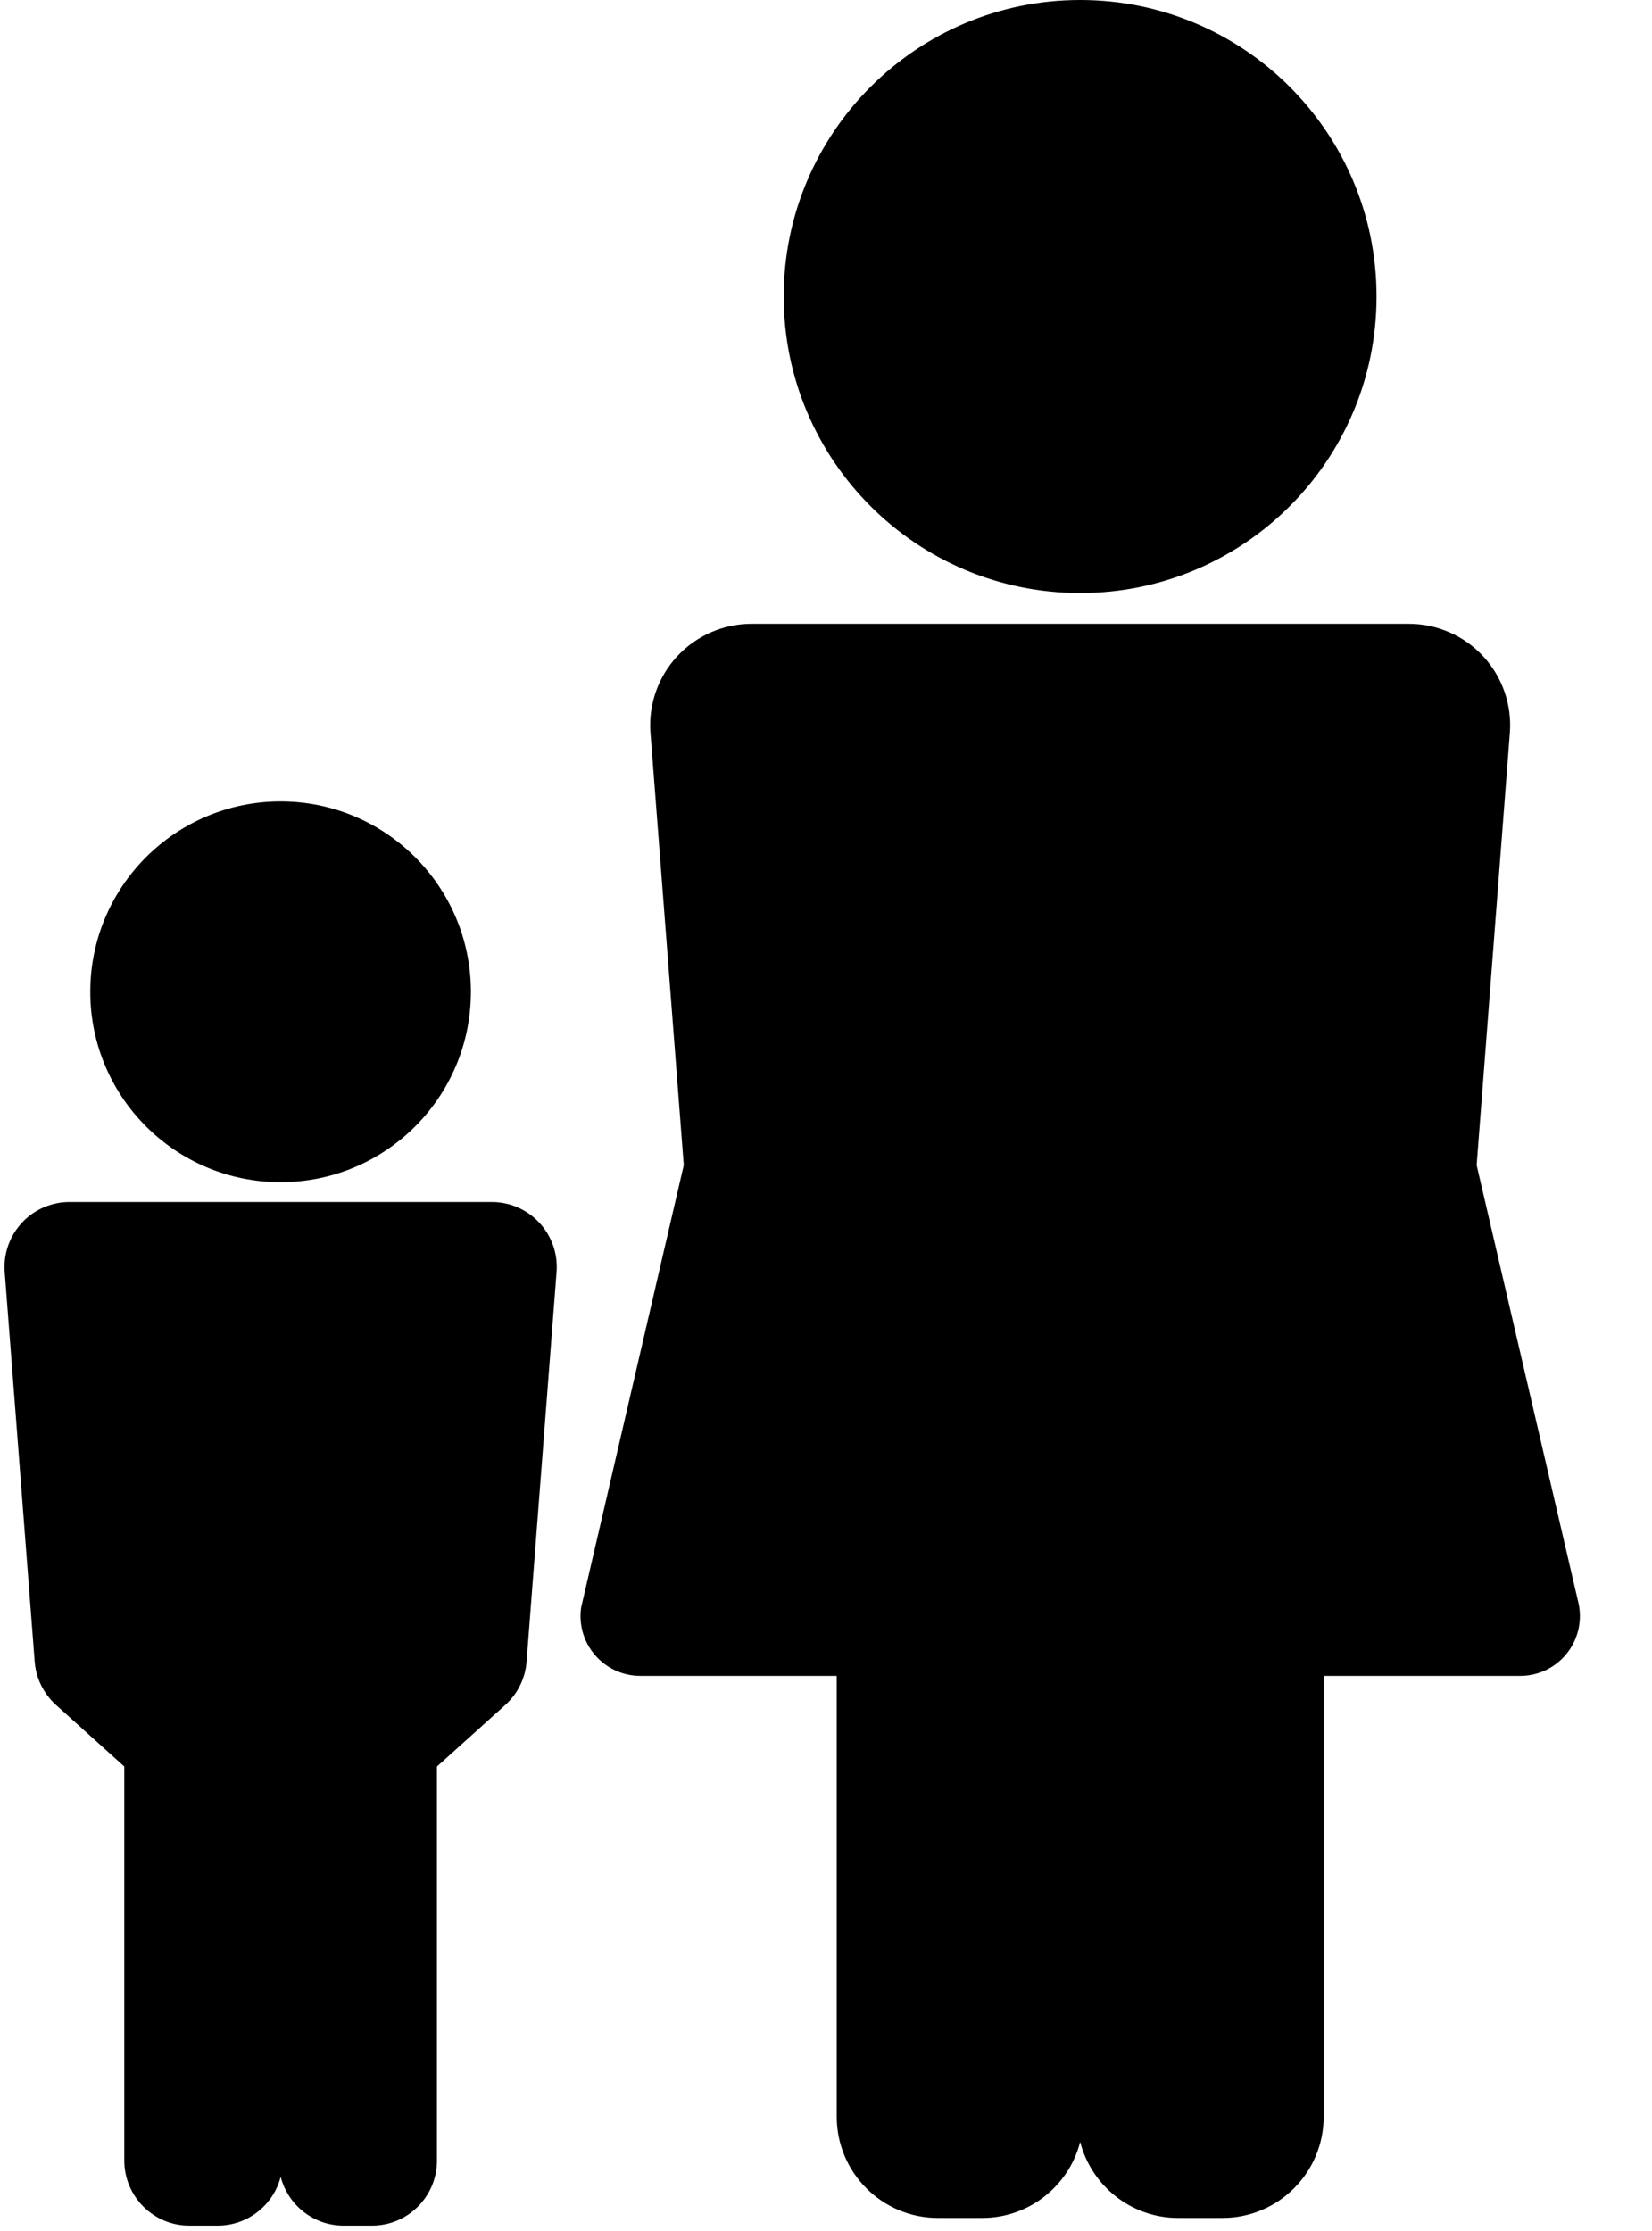 <?xml version="1.0" encoding="UTF-8"?>
<svg width="20px" height="27px" viewBox="0 0 20 27" version="1.1" xmlns="http://www.w3.org/2000/svg" xmlns:xlink="http://www.w3.org/1999/xlink">
    <!-- Generator: Sketch 52.6 (67491) - http://www.bohemiancoding.com/sketch -->
    <title>mother-and-son 2</title>
    <desc>Created with Sketch.</desc>
    <g id="Store-v2" stroke="none" stroke-width="1" fill="none" fill-rule="evenodd">
        <g id="Rental/Ski" transform="translate(-1229, -393)" fill="#000000" fill-rule="nonzero">
            <g id="Stacked-Group" transform="translate(325, 373)">
                <g id="Group-6" transform="translate(854, 20)">
                    <g id="mother-and-son-2" transform="translate(50, 0)">
                        <g id="mother-and-son">
                            <circle id="Oval" cx="3.397" cy="12.003" r="2.304"></circle>
                            <path d="M5.954,14.547 L0.842,14.547 C0.623,14.547 0.413,14.638 0.264,14.799 C0.116,14.96 0.04,15.175 0.057,15.394 L0.42,20.109 C0.435,20.31 0.528,20.498 0.677,20.633 L1.505,21.379 L1.505,26.148 C1.505,26.582 1.857,26.935 2.291,26.935 L2.636,26.935 C3.002,26.935 3.311,26.683 3.398,26.344 C3.485,26.683 3.793,26.935 4.159,26.935 L4.504,26.935 C4.938,26.935 5.29,26.582 5.29,26.148 L5.29,21.379 L6.118,20.633 C6.268,20.498 6.36,20.31 6.375,20.109 L6.738,15.394 C6.755,15.175 6.68,14.96 6.531,14.799 C6.382,14.638 6.173,14.547 5.954,14.547 Z" id="Shape"></path>
                            <path d="M13.077,7.177 C15.059,7.177 16.665,5.571 16.665,3.589 C16.666,1.607 15.059,0 13.077,0 C11.095,0 9.488,1.607 9.488,3.589 C9.489,5.571 11.095,7.177 13.077,7.177 Z" id="Shape"></path>
                            <path d="M19.112,19.41 L17.877,14.101 L18.279,8.869 C18.305,8.529 18.188,8.193 17.957,7.943 C17.725,7.693 17.399,7.55 17.058,7.55 L9.096,7.55 C8.756,7.55 8.43,7.693 8.198,7.943 C7.966,8.193 7.849,8.529 7.875,8.869 L8.278,14.101 L7.035,19.457 C7.006,19.665 7.068,19.875 7.206,20.033 C7.343,20.191 7.542,20.282 7.752,20.282 L10.13,20.282 L10.13,25.617 C10.13,26.293 10.678,26.842 11.355,26.842 L11.891,26.842 C12.462,26.842 12.942,26.451 13.077,25.922 C13.213,26.451 13.692,26.842 14.264,26.842 L14.8,26.842 C15.476,26.842 16.025,26.293 16.025,25.617 L16.025,20.282 L18.403,20.282 C18.804,20.282 19.127,19.958 19.127,19.558 C19.127,19.507 19.122,19.458 19.112,19.41 Z" id="Shape"></path>
                        </g>
                    </g>
                </g>
            </g>
        </g>
    </g>
</svg>